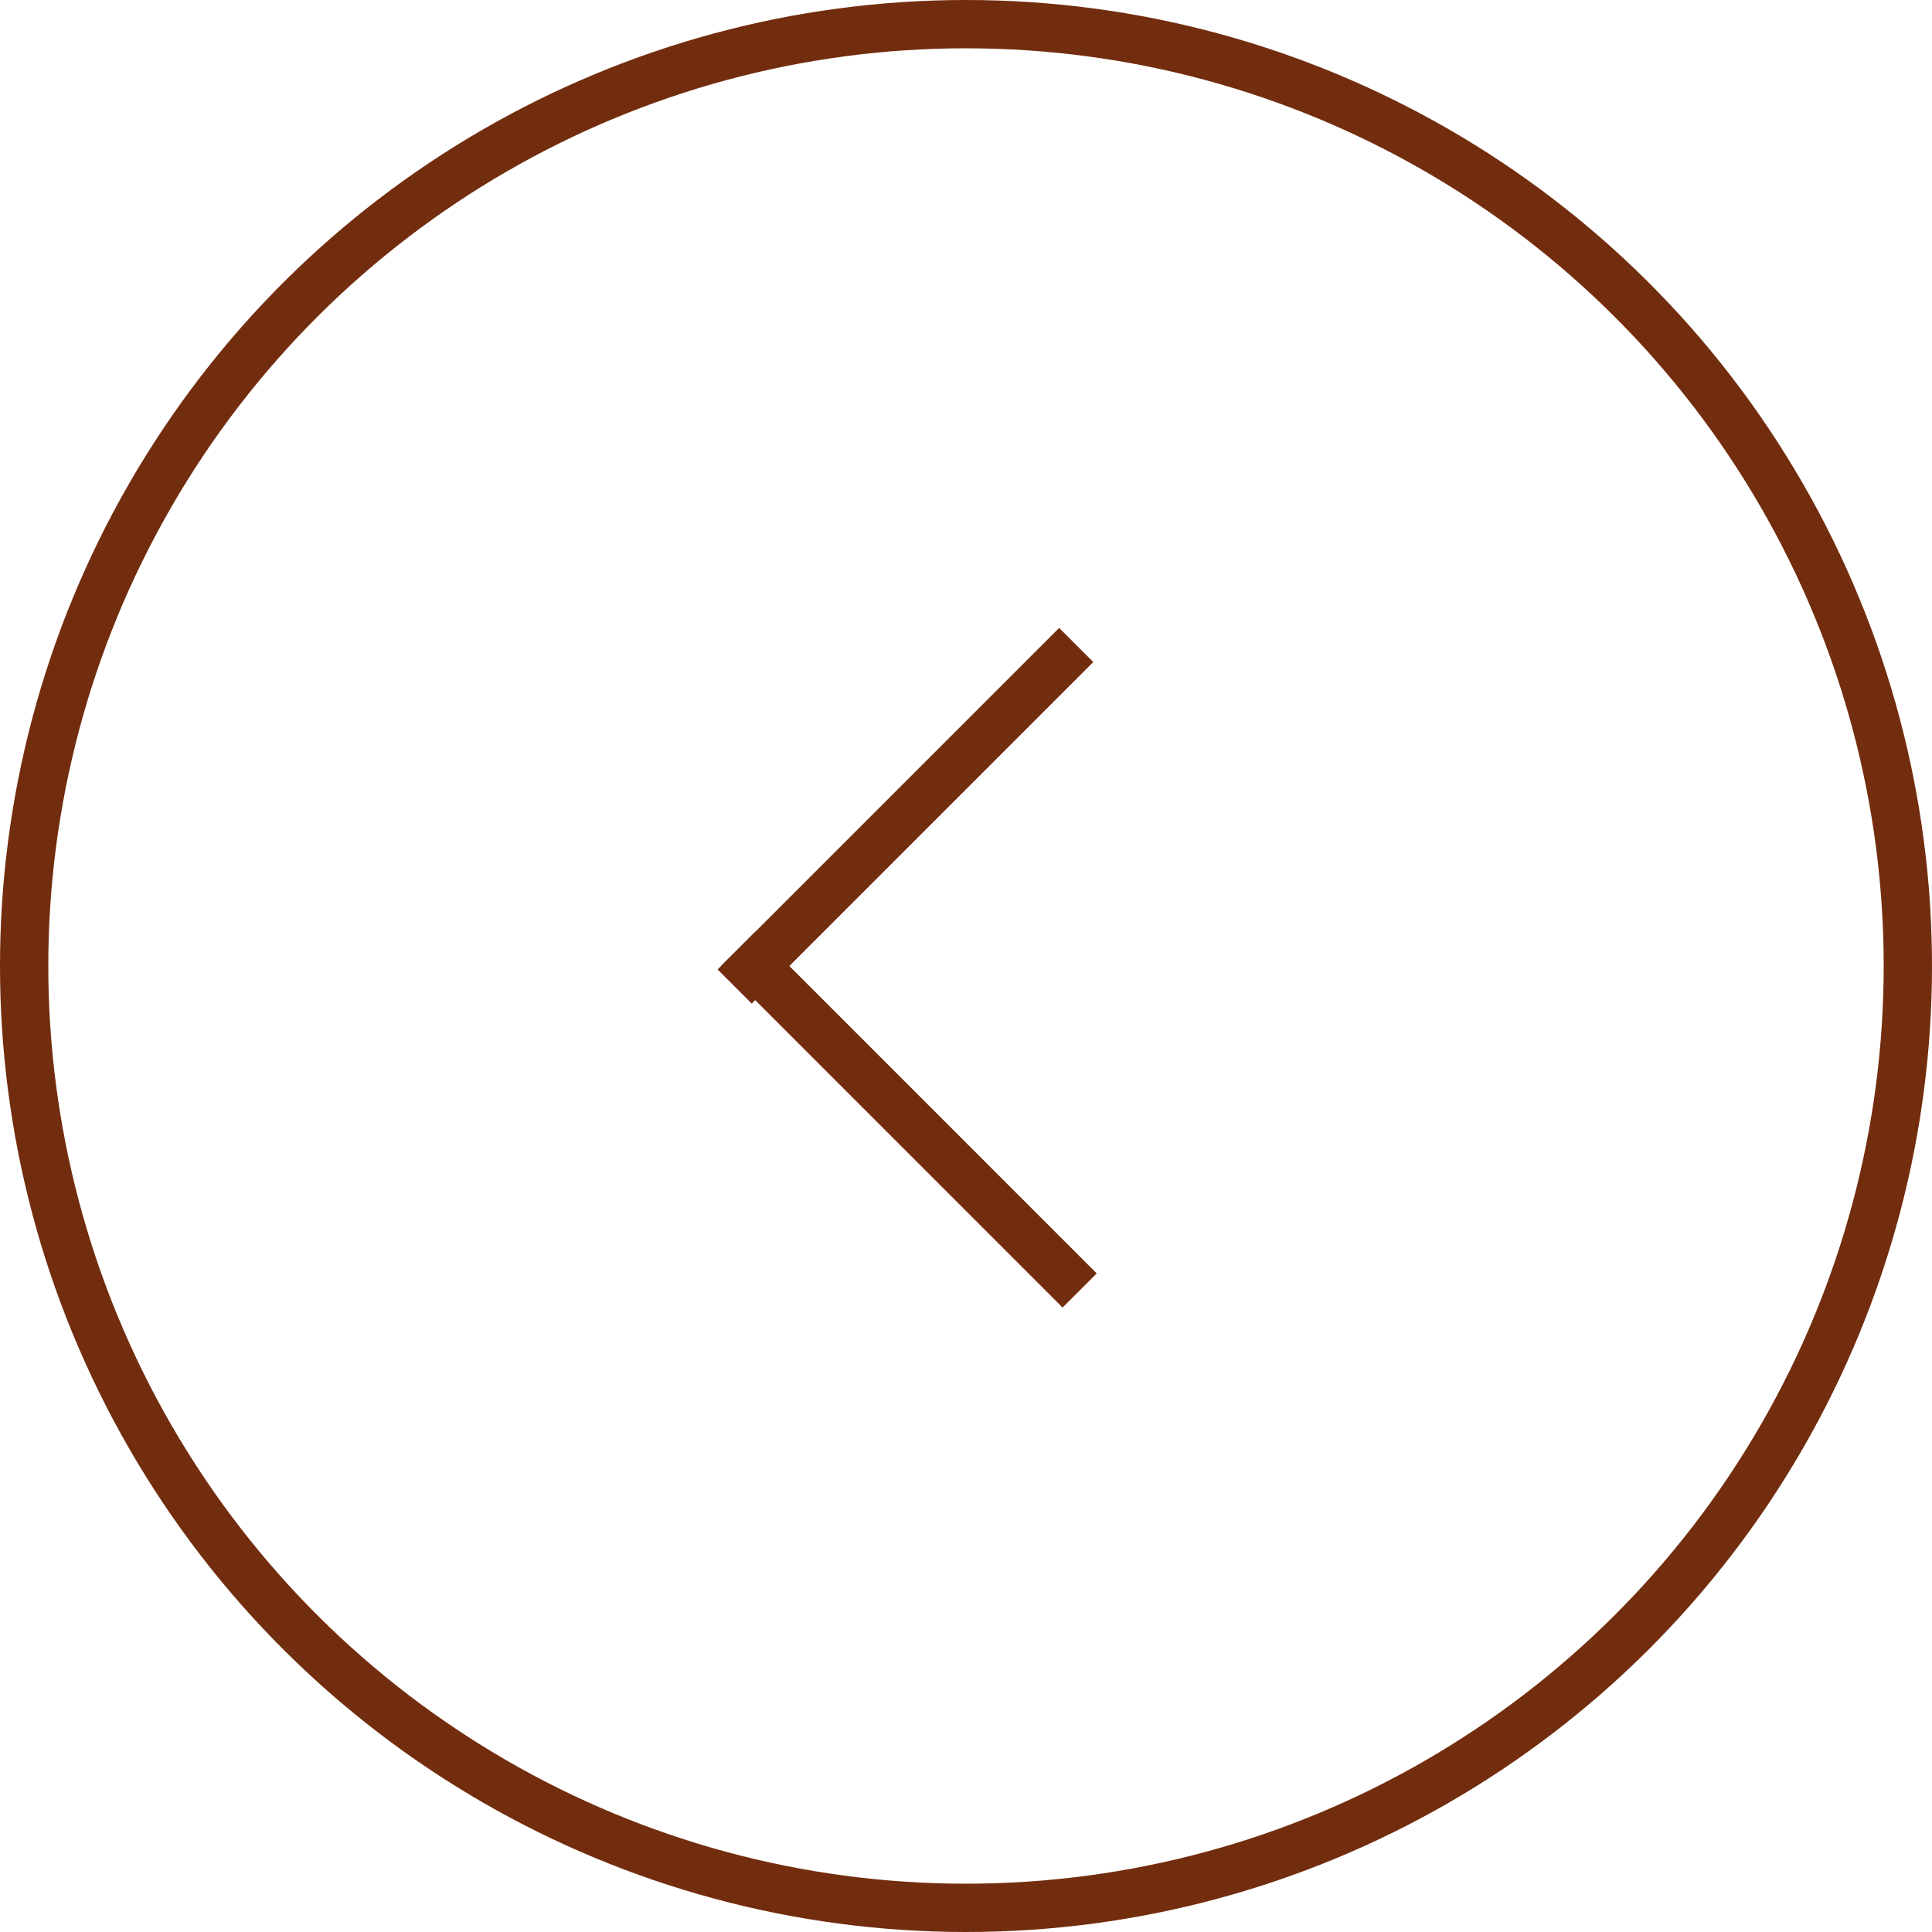 <?xml version="1.0" encoding="UTF-8"?> <svg xmlns="http://www.w3.org/2000/svg" width="40" height="40" viewBox="0 0 40 40" fill="none"><circle cx="20" cy="20" r="19.5" transform="rotate(90 20 20)" stroke="#722D0E"></circle><line x1="15.282" y1="19.646" x2="22.353" y2="26.718" stroke="#722D0E"></line><line x1="22.282" y1="13.354" x2="15.211" y2="20.425" stroke="#722D0E"></line></svg> 